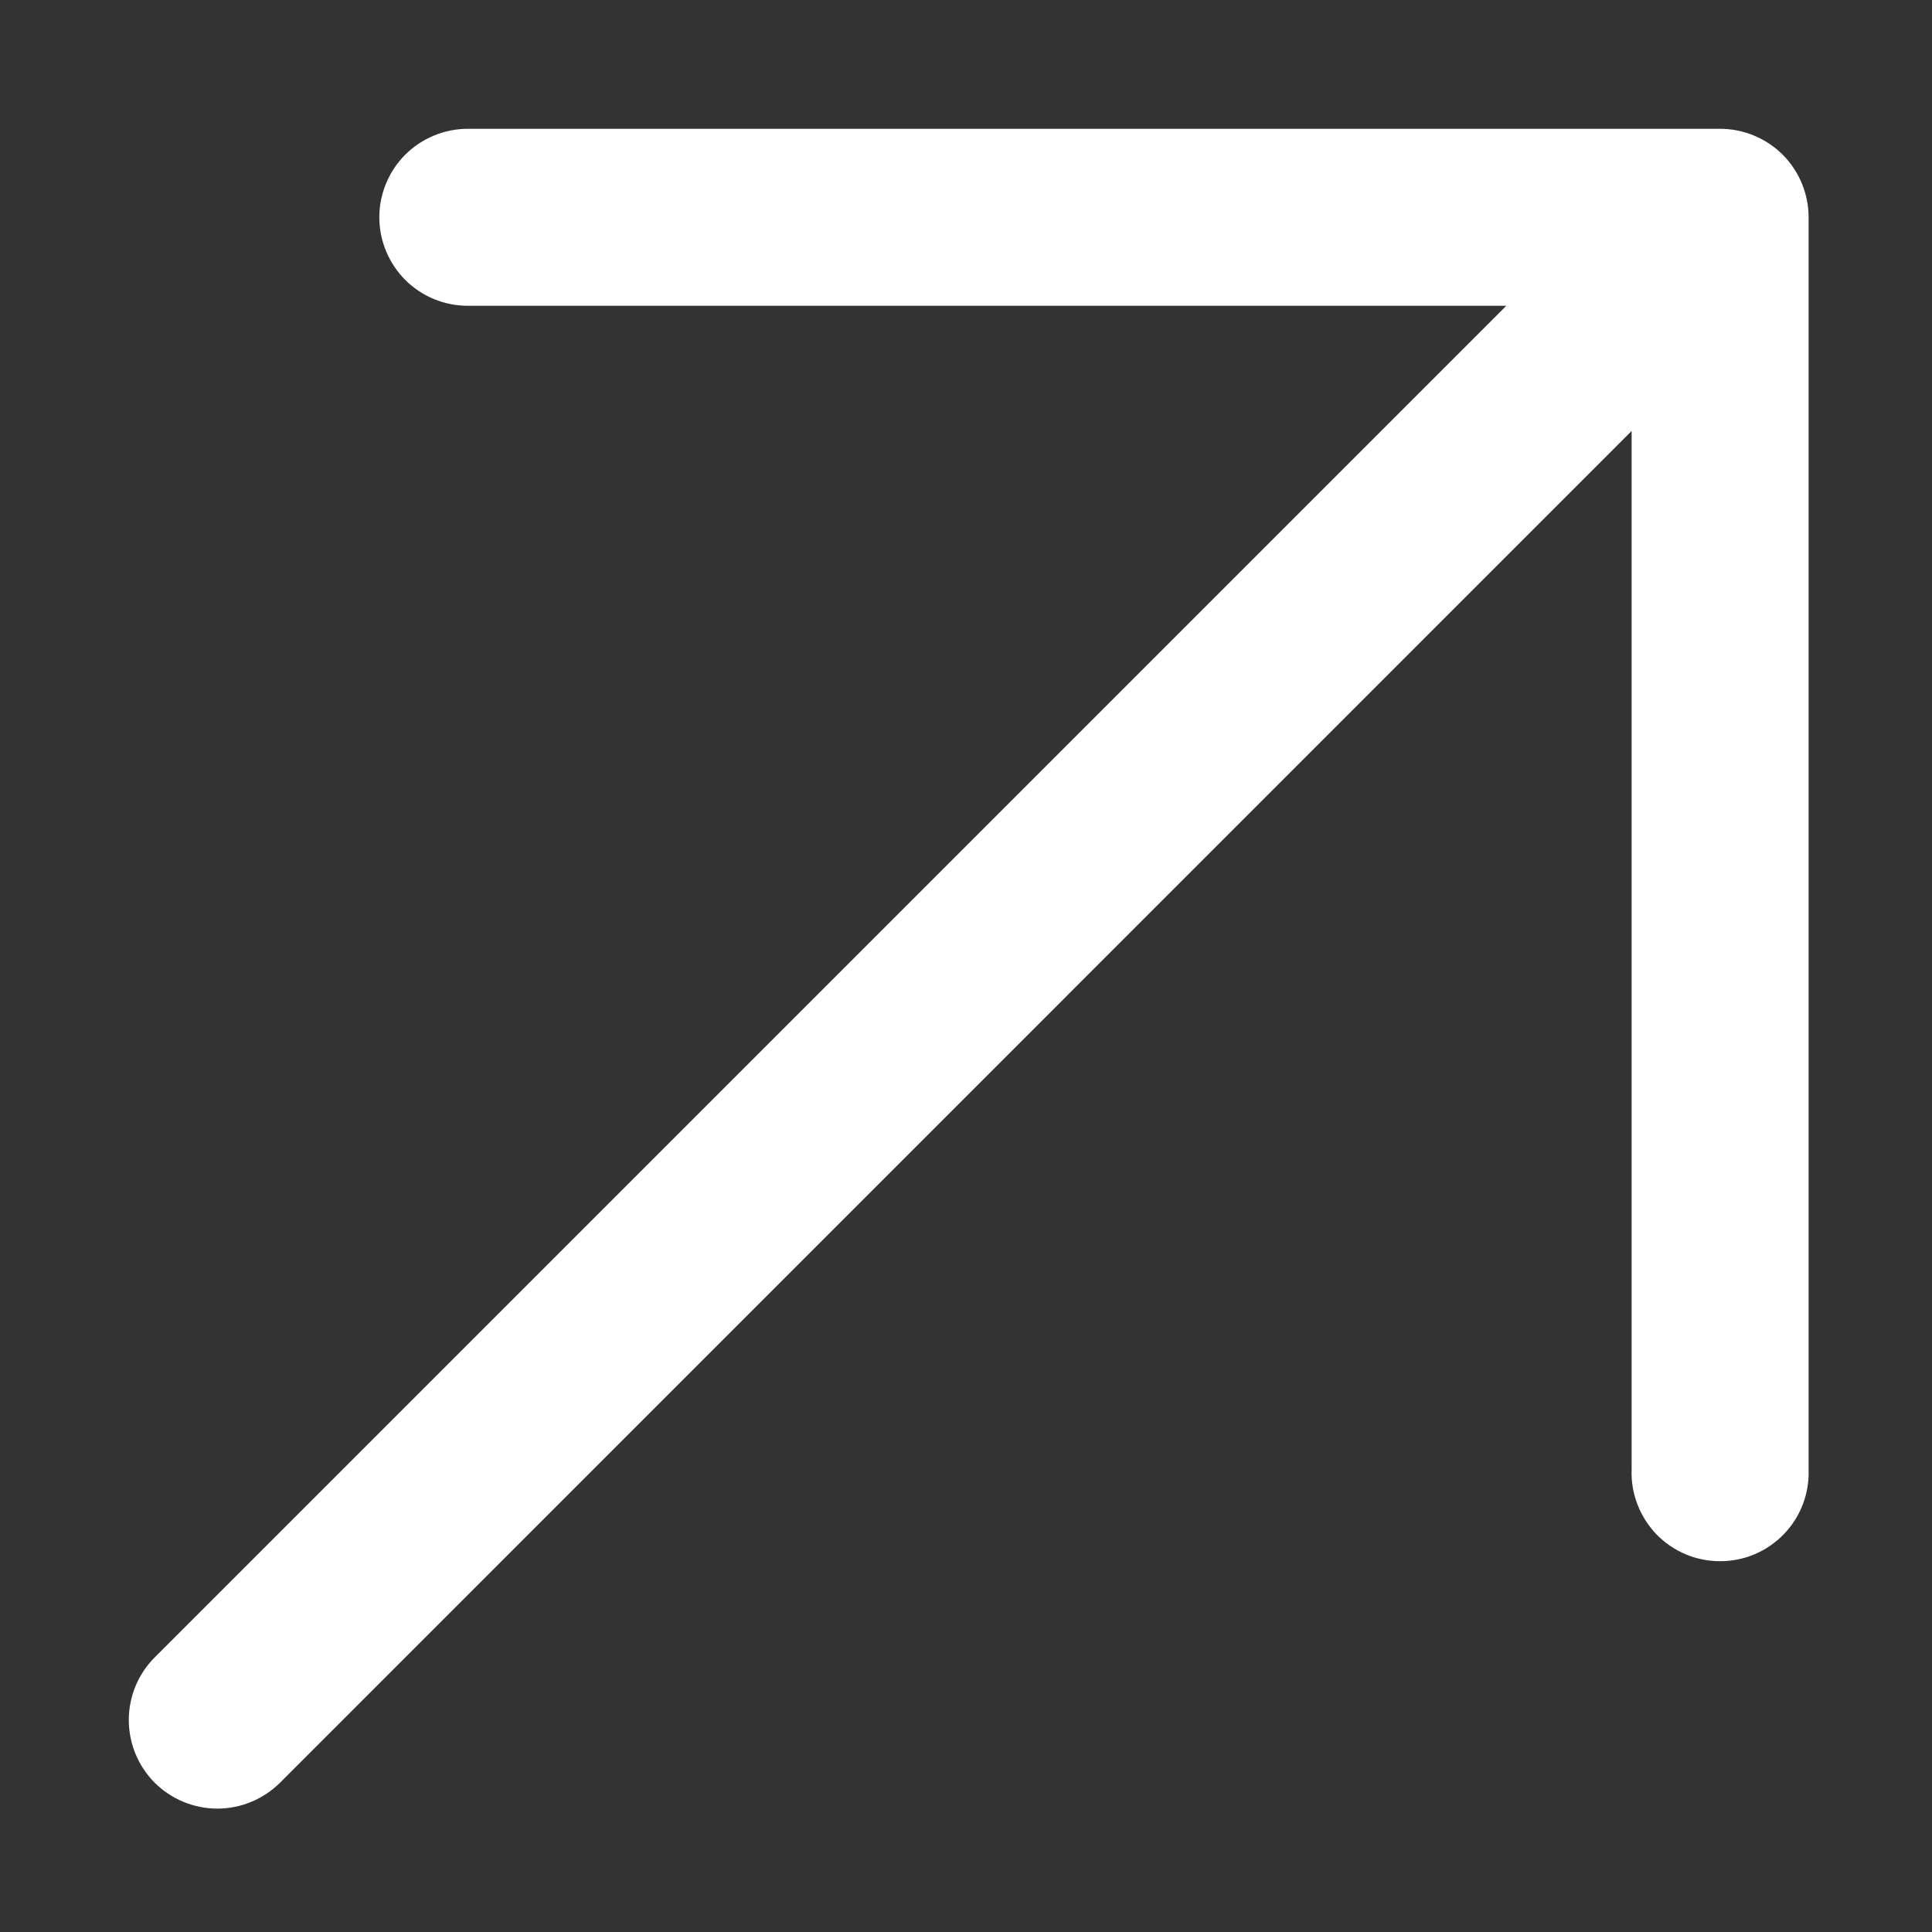 <?xml version="1.0" encoding="UTF-8"?>
<svg xmlns="http://www.w3.org/2000/svg" width="15" height="15" viewBox="0 0 15 15" fill="none">
  <rect x="0" y="0" width="15" height="15" fill="#333333" stroke="none"/>
  <path fill-rule="evenodd" clip-rule="evenodd" d="M2.945 1.687C2.945 1.505 3.018 1.33 3.146 1.201C3.275 1.073 3.45 1 3.632 1L13.355 1C13.537 1 13.712 1.073 13.841 1.201C13.969 1.33 14.042 1.505 14.042 1.687V11.41C14.045 11.502 14.03 11.594 13.997 11.68C13.964 11.766 13.914 11.845 13.849 11.912C13.785 11.978 13.708 12.031 13.623 12.067C13.539 12.103 13.447 12.121 13.355 12.121C13.262 12.121 13.171 12.103 13.086 12.067C13.001 12.031 12.924 11.978 12.86 11.912C12.796 11.845 12.746 11.766 12.713 11.68C12.68 11.594 12.664 11.502 12.668 11.41V3.346L2.174 13.841C2.045 13.969 1.87 14.042 1.688 14.042C1.505 14.042 1.33 13.969 1.201 13.841C1.072 13.711 1 13.537 1 13.354C1 13.172 1.072 12.997 1.201 12.868L11.695 2.374H3.632C3.45 2.374 3.275 2.302 3.146 2.173C3.018 2.044 2.945 1.869 2.945 1.687Z" fill="white"></path>
</svg>
